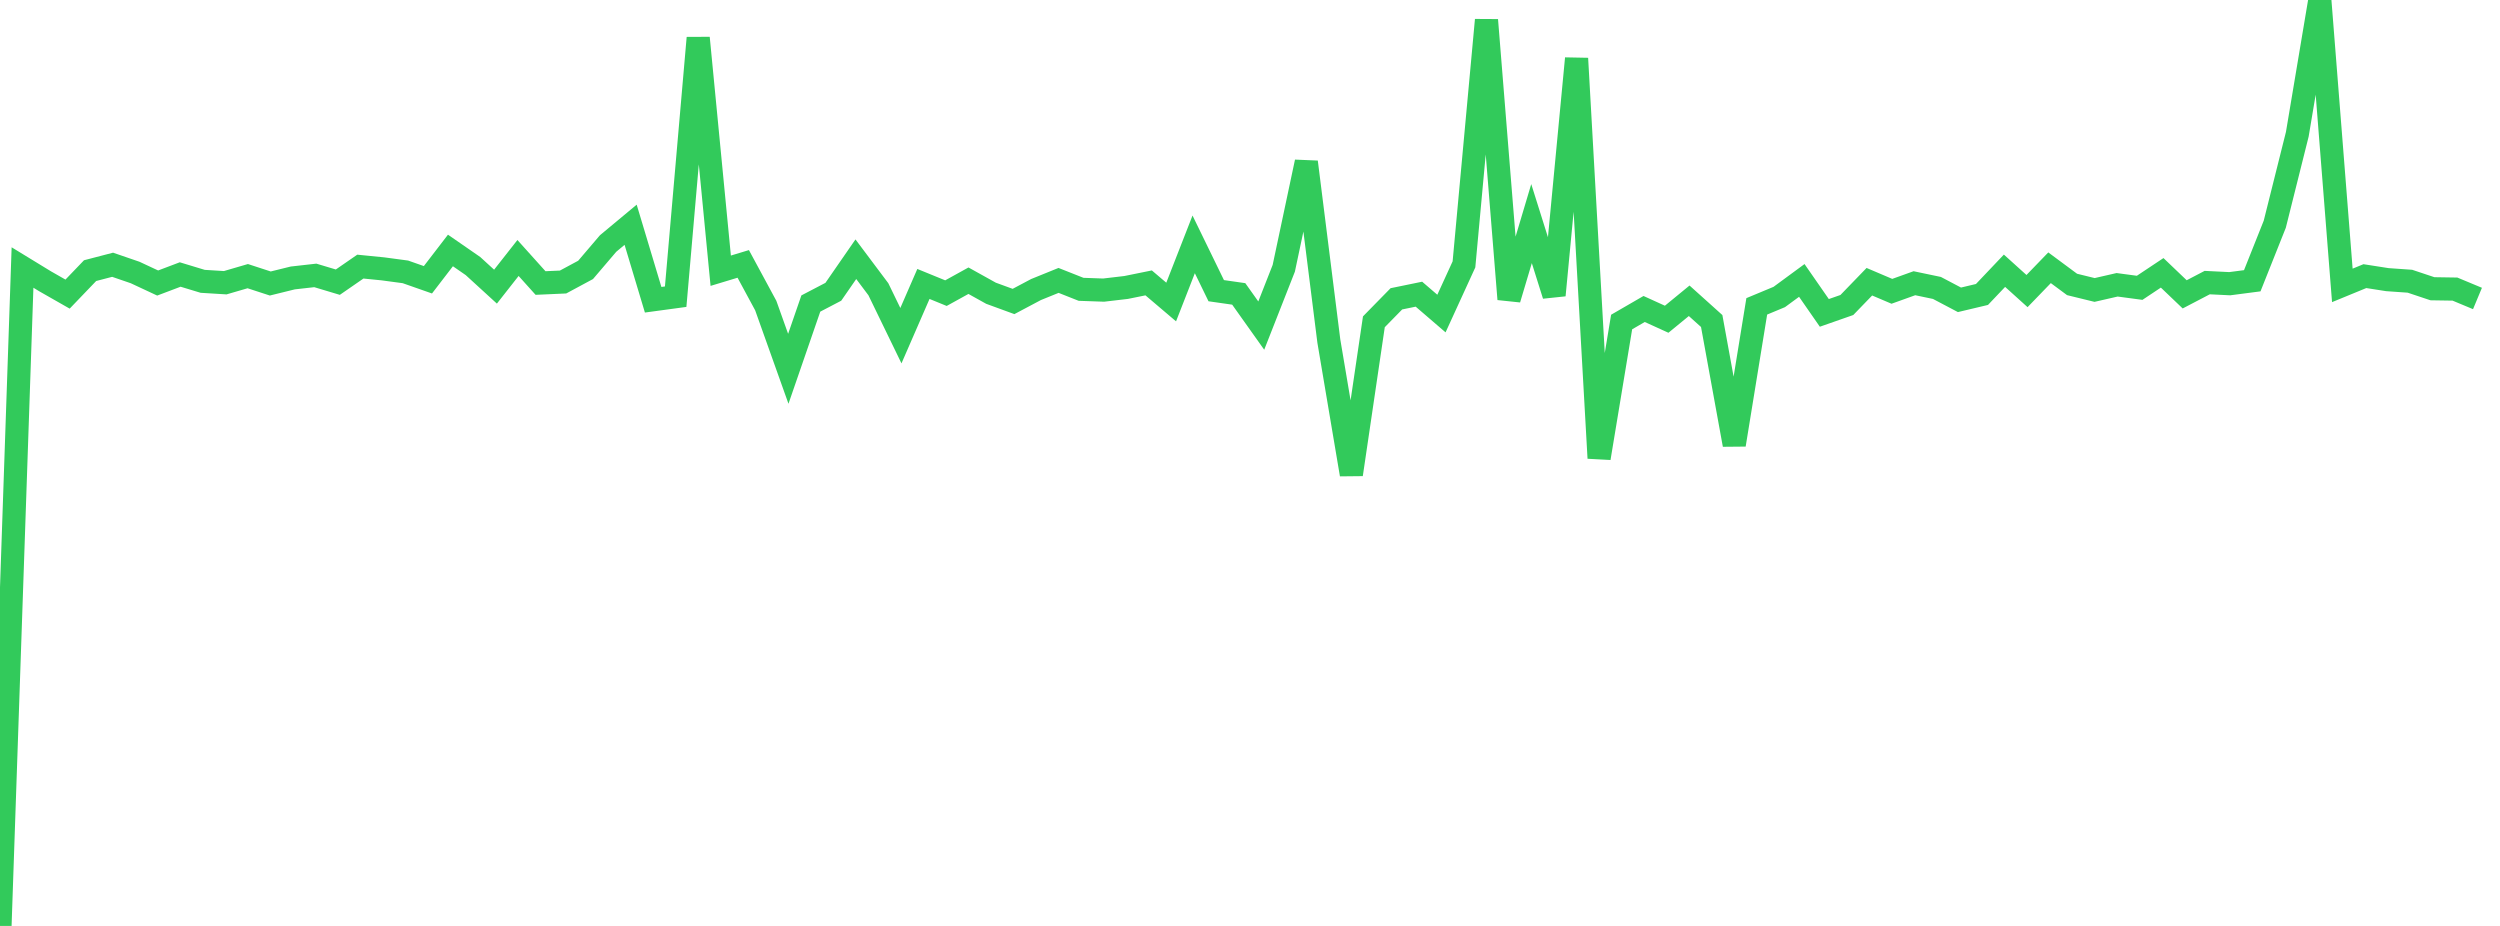 <?xml version="1.0" standalone="no"?>
<!DOCTYPE svg PUBLIC "-//W3C//DTD SVG 1.1//EN" "http://www.w3.org/Graphics/SVG/1.1/DTD/svg11.dtd">

<svg width="135" height="50" viewBox="0 0 135 50" preserveAspectRatio="none" 
  xmlns="http://www.w3.org/2000/svg"
  xmlns:xlink="http://www.w3.org/1999/xlink">


<polyline points="0.0, 50.0 1.216, 14.445 2.432, 15.188 3.649, 15.882 4.865, 14.614 6.081, 14.297 7.297, 14.715 8.514, 15.283 9.73, 14.823 10.946, 15.192 12.162, 15.267 13.378, 14.912 14.595, 15.309 15.811, 15.009 17.027, 14.872 18.243, 15.237 19.459, 14.397 20.676, 14.518 21.892, 14.681 23.108, 15.108 24.324, 13.525 25.541, 14.367 26.757, 15.479 27.973, 13.931 29.189, 15.283 30.405, 15.229 31.622, 14.574 32.838, 13.149 34.054, 12.137 35.27, 16.186 36.486, 16.021 37.703, 2.047 38.919, 14.619 40.135, 14.251 41.351, 16.501 42.568, 19.915 43.784, 16.391 45.0, 15.756 46.216, 13.998 47.432, 15.62 48.649, 18.127 49.865, 15.333 51.081, 15.83 52.297, 15.158 53.514, 15.835 54.73, 16.28 55.946, 15.635 57.162, 15.142 58.378, 15.623 59.595, 15.666 60.811, 15.523 62.027, 15.276 63.243, 16.309 64.459, 13.196 65.676, 15.697 66.892, 15.871 68.108, 17.582 69.324, 14.487 70.541, 8.748 71.757, 18.416 72.973, 25.62 74.189, 17.377 75.405, 16.136 76.622, 15.886 77.838, 16.932 79.054, 14.276 80.27, 1.08 81.486, 16.154 82.703, 12.075 83.919, 15.943 85.135, 3.156 86.351, 24.738 87.568, 17.389 88.784, 16.685 90.0, 17.239 91.216, 16.242 92.432, 17.335 93.649, 24.015 94.865, 16.543 96.081, 16.037 97.297, 15.143 98.514, 16.896 99.73, 16.47 100.946, 15.213 102.162, 15.731 103.378, 15.294 104.595, 15.549 105.811, 16.19 107.027, 15.901 108.243, 14.62 109.459, 15.718 110.676, 14.459 111.892, 15.36 113.108, 15.658 114.324, 15.379 115.541, 15.542 116.757, 14.733 117.973, 15.895 119.189, 15.26 120.405, 15.32 121.622, 15.161 122.838, 12.107 124.054, 7.25 125.27, 0.0 126.486, 15.411 127.703, 14.911 128.919, 15.101 130.135, 15.186 131.351, 15.592 132.568, 15.611 133.784, 16.118" fill="none" stroke="#32ca5b" stroke-width="1.25"/>

</svg>